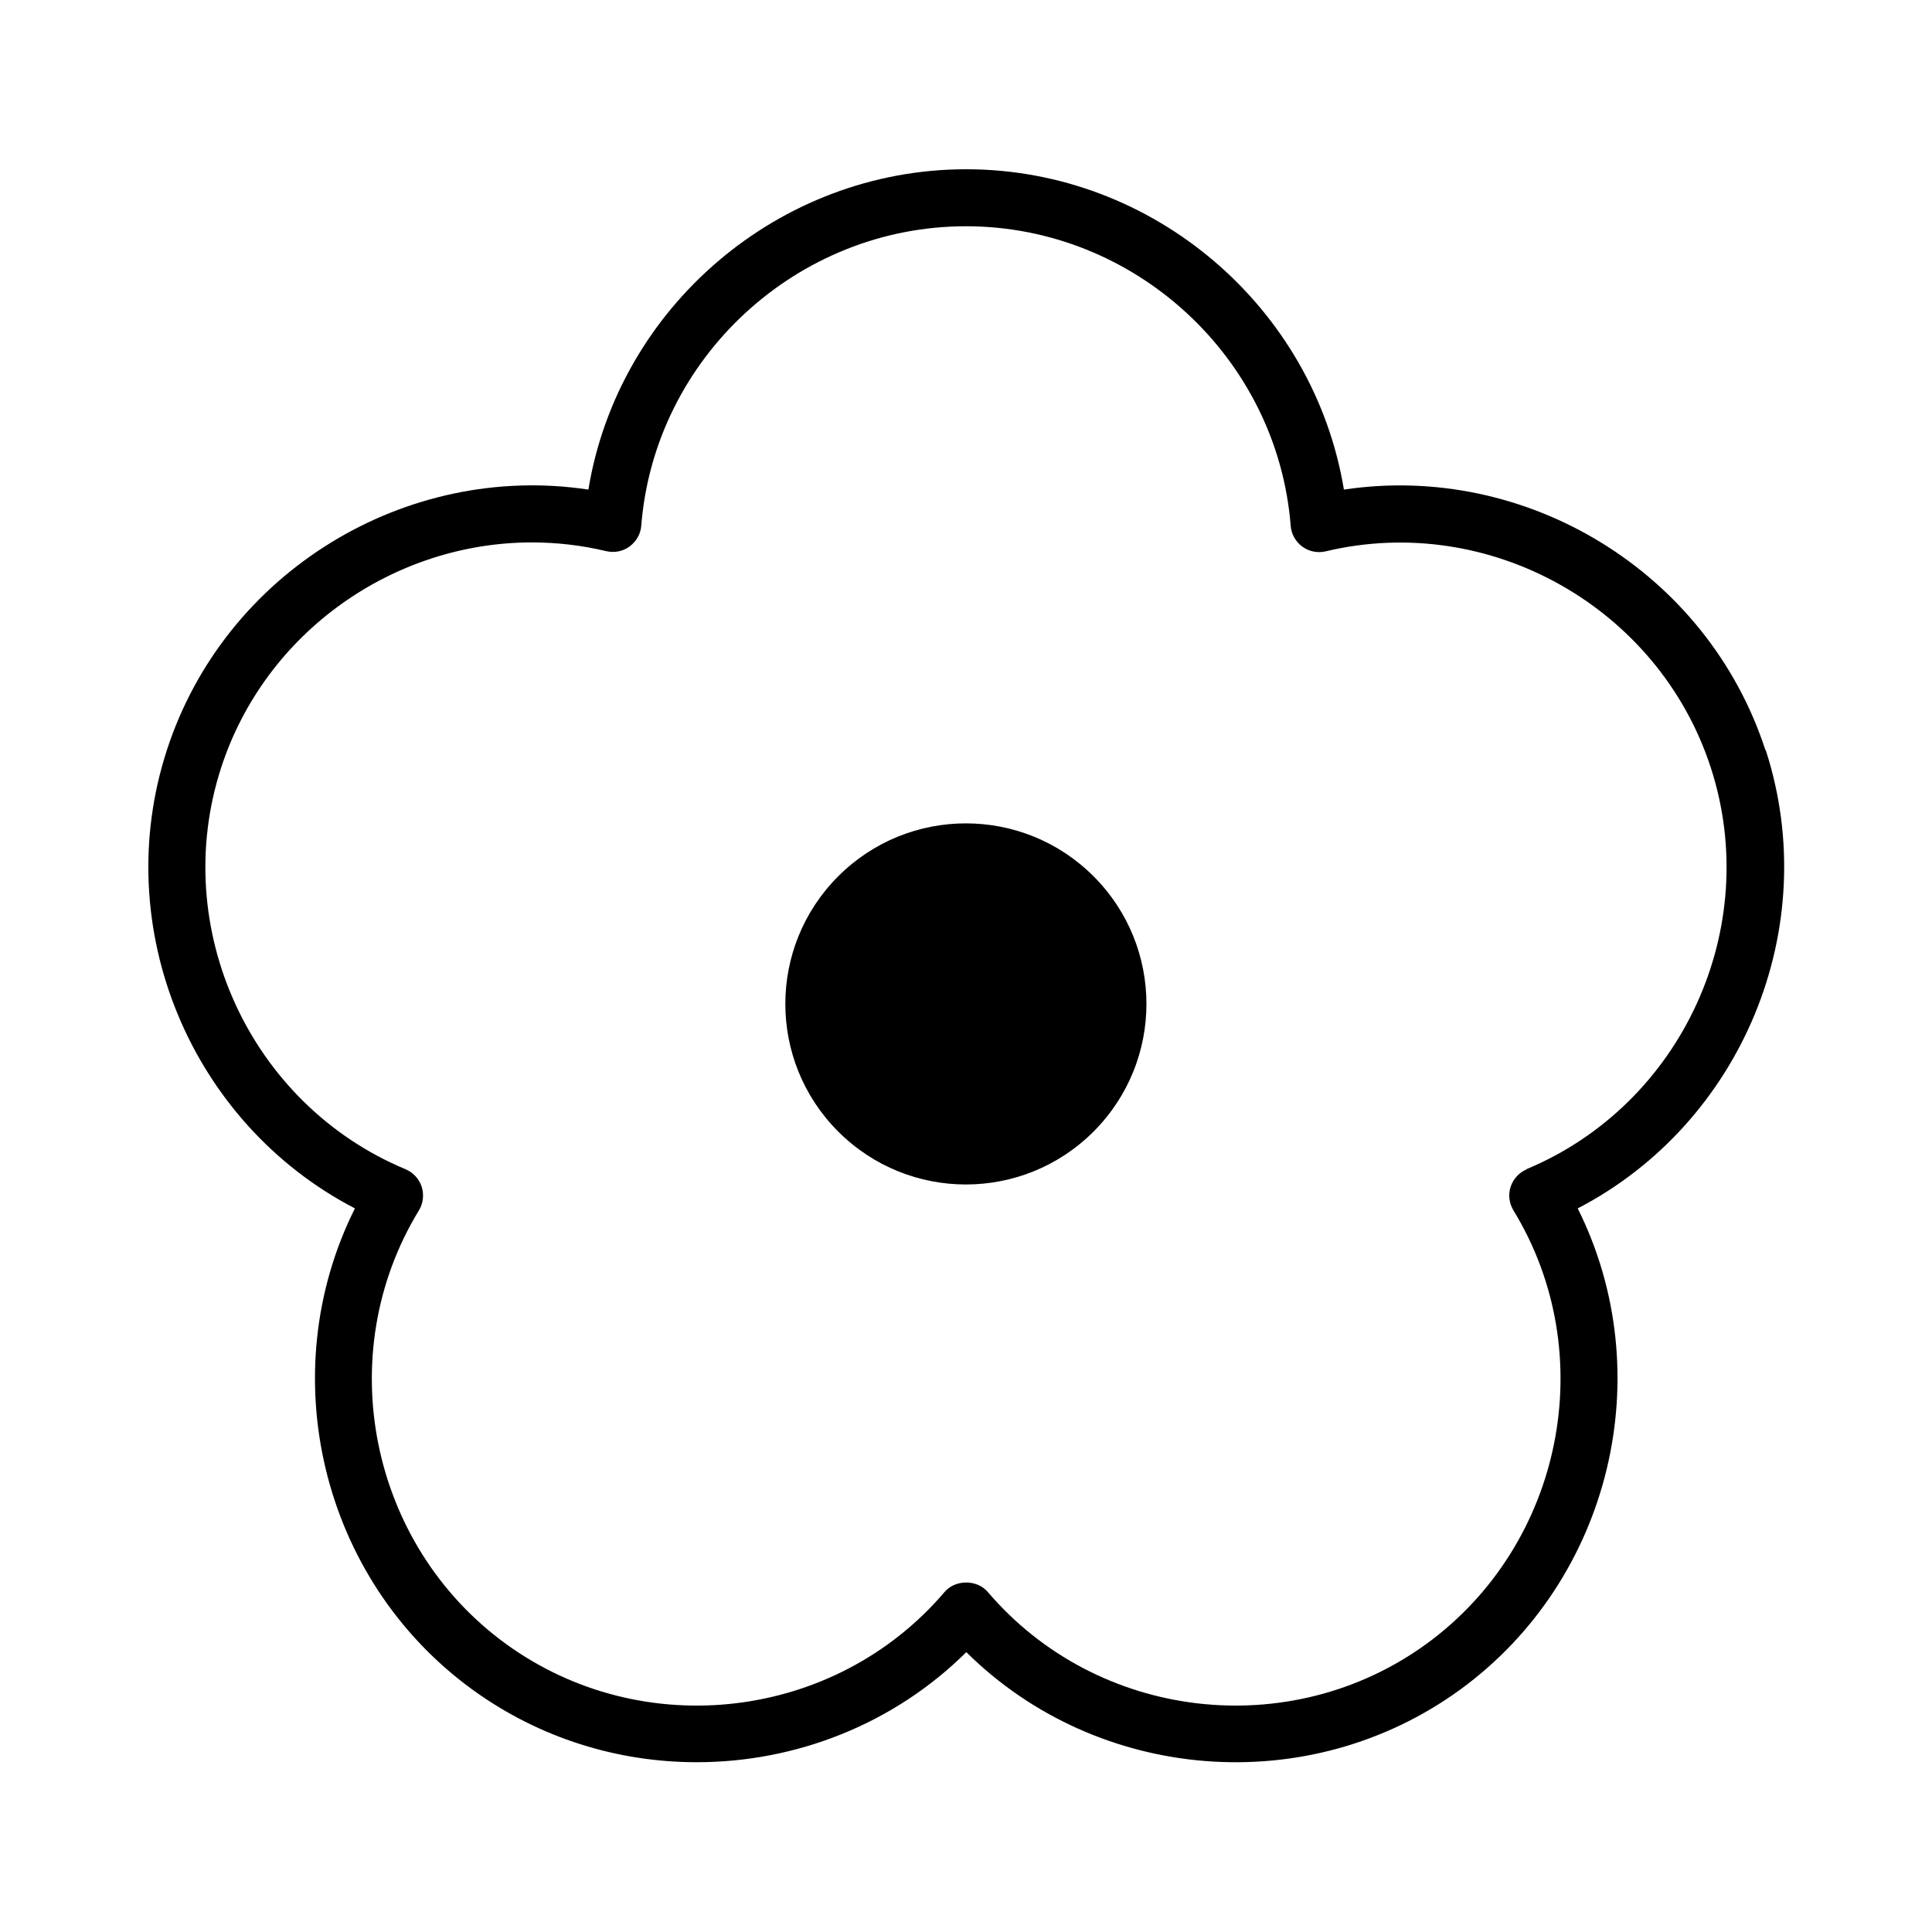 <?xml version="1.0" encoding="UTF-8"?>
<!-- Uploaded to: ICON Repo, www.svgrepo.com, Generator: ICON Repo Mixer Tools -->
<svg fill="#000000" width="800px" height="800px" version="1.1" viewBox="144 144 512 512" xmlns="http://www.w3.org/2000/svg">
 <g>
  <path d="m611.85 342.77c-15.418-47.309-63.379-76.277-111.7-69.023-7.961-48.215-50.383-84.891-100.11-84.891-49.727 0-92.195 36.676-100.11 84.891-48.316-7.305-96.328 21.715-111.7 69.023-15.367 47.258 6.398 98.949 49.828 121.47-21.867 43.68-9.07 98.293 31.137 127.52 17.836 12.949 38.691 19.246 59.449 19.246 26.148 0 52.094-9.977 71.441-29.172 34.762 34.461 90.637 39.195 130.89 9.926 40.152-29.27 52.949-83.883 31.137-127.52 43.379-22.52 65.141-74.211 49.828-121.47zm-63.227 111.09c-2.016 0.855-3.578 2.519-4.281 4.637-0.707 2.117-0.402 4.383 0.754 6.297 23.227 38.039 13.098 88.469-23.023 114.82-36.223 26.348-87.262 20.305-116.28-13.703-2.871-3.375-8.613-3.375-11.488 0-28.969 34.008-80.055 40.055-116.28 13.703-36.125-26.301-46.25-76.73-23.023-114.82 1.16-1.863 1.41-4.18 0.754-6.297-0.707-2.117-2.266-3.777-4.281-4.637-41.211-17.18-62.676-63.883-48.871-106.41 11.738-36.074 45.797-59.703 82.371-59.703 6.551 0 13.148 0.754 19.699 2.316 2.168 0.504 4.434 0.051 6.195-1.258 1.762-1.309 2.922-3.324 3.074-5.492 3.527-44.488 41.312-79.352 86.051-79.352s82.523 34.863 86.051 79.352c0.152 2.215 1.309 4.231 3.074 5.543 1.762 1.309 4.082 1.762 6.195 1.258 43.379-10.379 88.266 14.812 102.07 57.332 13.805 42.523-7.656 89.227-48.871 106.41z"/>
  <path d="m366.14 376.22c-18.691 18.691-18.691 48.969 0 67.66s48.969 18.691 67.66 0c18.691-18.691 18.691-48.969 0-67.66-18.691-18.691-48.969-18.691-67.66 0z"/>
 </g>
</svg>